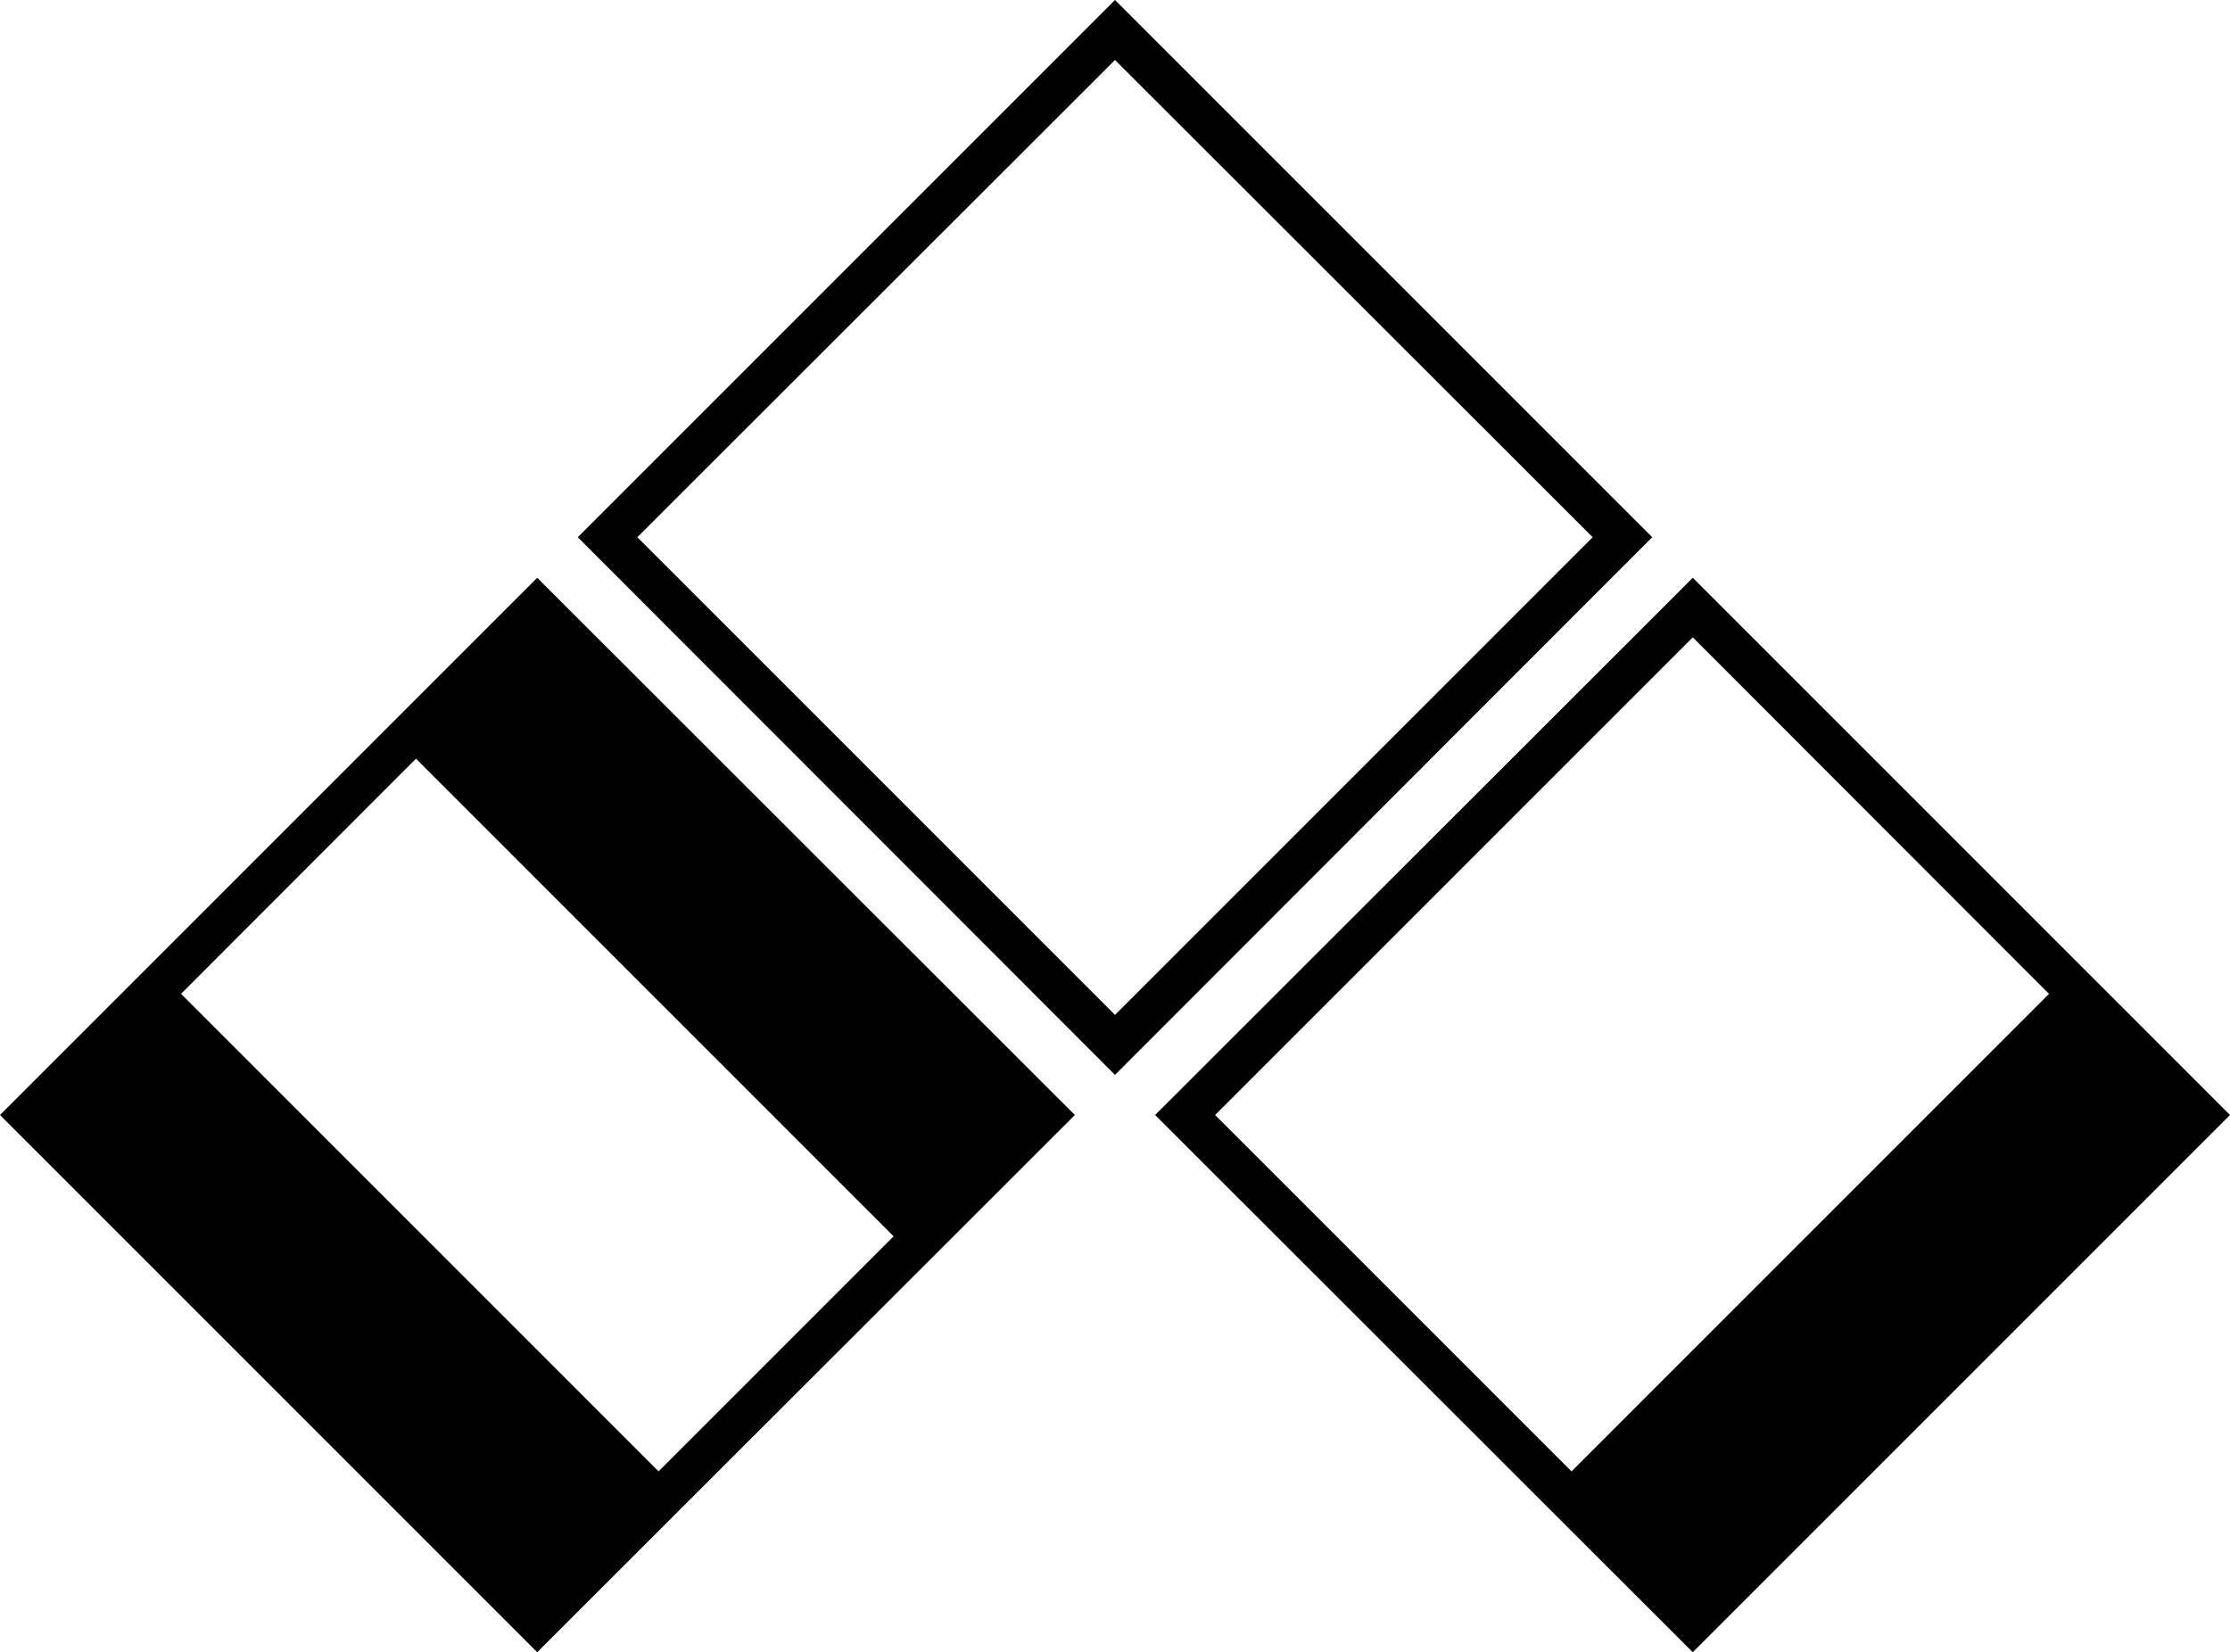 <?xml version="1.0" encoding="UTF-8"?> <svg xmlns="http://www.w3.org/2000/svg" viewBox="0 0 51.68 38.29"> <g id="Слой_2" data-name="Слой 2"> <g id="Слой_1-2" data-name="Слой 1"> <path d="M25.84,24.91,13.39,12.45,25.84,0,38.29,12.45ZM14.77,12.45,25.84,23.52,36.91,12.45,25.84,1.39Z"></path> <path d="M39.23,38.29,26.77,25.84,39.23,13.39,51.68,25.84ZM28.16,25.84,39.23,36.91,50.29,25.84,39.23,14.77Z"></path> <rect x="35.11" y="27.89" width="16.94" height="4.61" transform="translate(95.75 20.73) rotate(135)"></rect> <path d="M12.45,38.29,0,25.84,12.45,13.39,24.91,25.84ZM1.39,25.84,12.45,36.91,23.52,25.84,12.45,14.77Z"></path> <rect x="8.39" y="19.41" width="16.94" height="4.47" transform="translate(20.25 -5.58) rotate(45)"></rect> <rect x="-0.21" y="28.02" width="16.94" height="4.47" transform="translate(23.81 3.02) rotate(45)"></rect> </g> </g> </svg> 